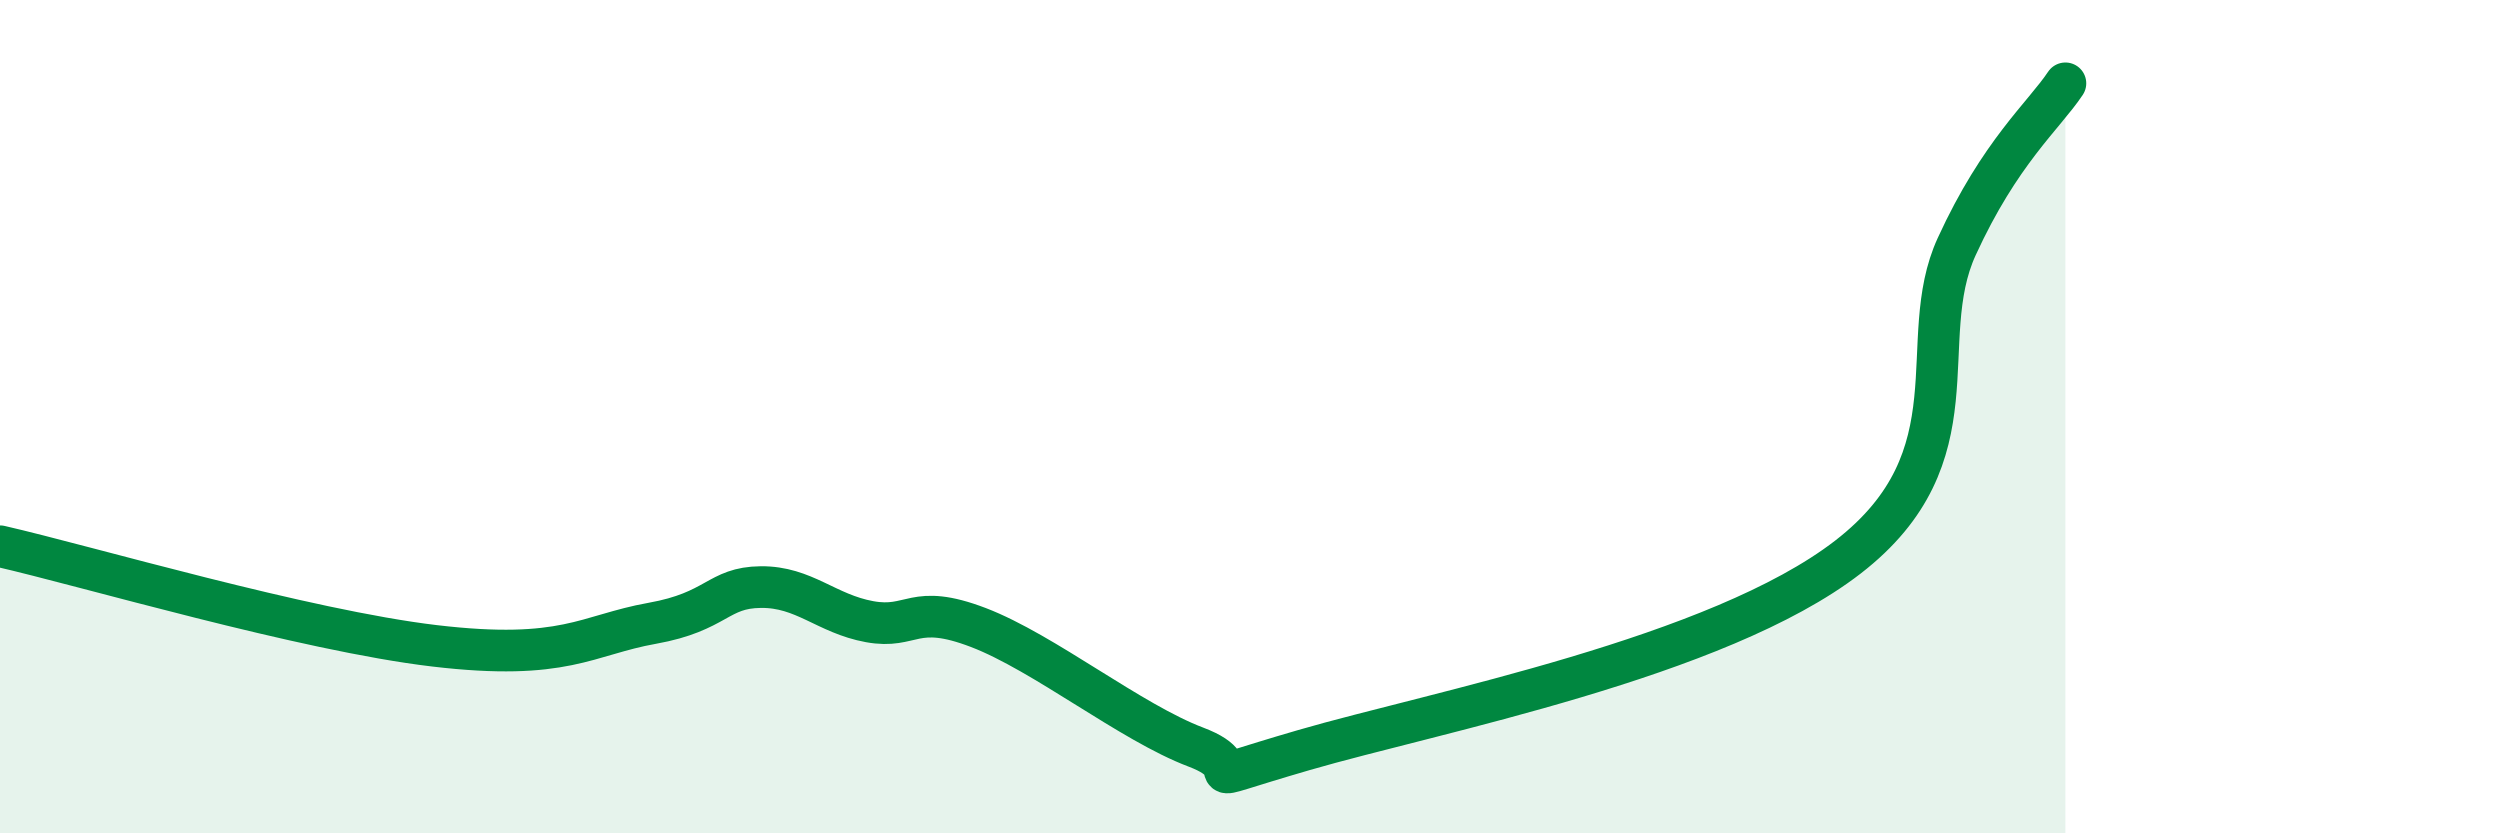 
    <svg width="60" height="20" viewBox="0 0 60 20" xmlns="http://www.w3.org/2000/svg">
      <path
        d="M 0,13.11 C 2.09,13.59 7.3,15.13 10.43,15.5 C 13.56,15.87 14.08,15.24 15.65,14.96 C 17.22,14.68 17.22,14.1 18.26,14.09 C 19.3,14.08 19.83,14.73 20.87,14.92 C 21.91,15.11 21.91,14.46 23.48,15.06 C 25.05,15.66 27.14,17.34 28.7,17.93 C 30.26,18.52 28.17,18.91 31.3,18 C 34.43,17.09 41.22,15.79 44.35,13.37 C 47.48,10.95 45.92,8.19 46.96,5.92 C 48,3.65 49.05,2.78 49.57,2L49.57 20L0 20Z"
        fill="#008740"
        opacity="0.1"
        stroke-linecap="round"
        stroke-linejoin="round"
      />
      <path
        d="M 0,13.11 C 2.09,13.59 7.3,15.13 10.43,15.5 C 13.56,15.87 14.08,15.24 15.65,14.96 C 17.22,14.68 17.22,14.1 18.26,14.09 C 19.3,14.08 19.83,14.73 20.87,14.92 C 21.91,15.11 21.91,14.46 23.48,15.06 C 25.05,15.66 27.14,17.34 28.7,17.93 C 30.26,18.52 28.17,18.91 31.3,18 C 34.43,17.09 41.22,15.79 44.35,13.37 C 47.48,10.95 45.92,8.19 46.96,5.92 C 48,3.65 49.05,2.78 49.57,2"
        stroke="#008740"
        stroke-width="1"
        fill="none"
        stroke-linecap="round"
        stroke-linejoin="round"
      />
    </svg>
  
